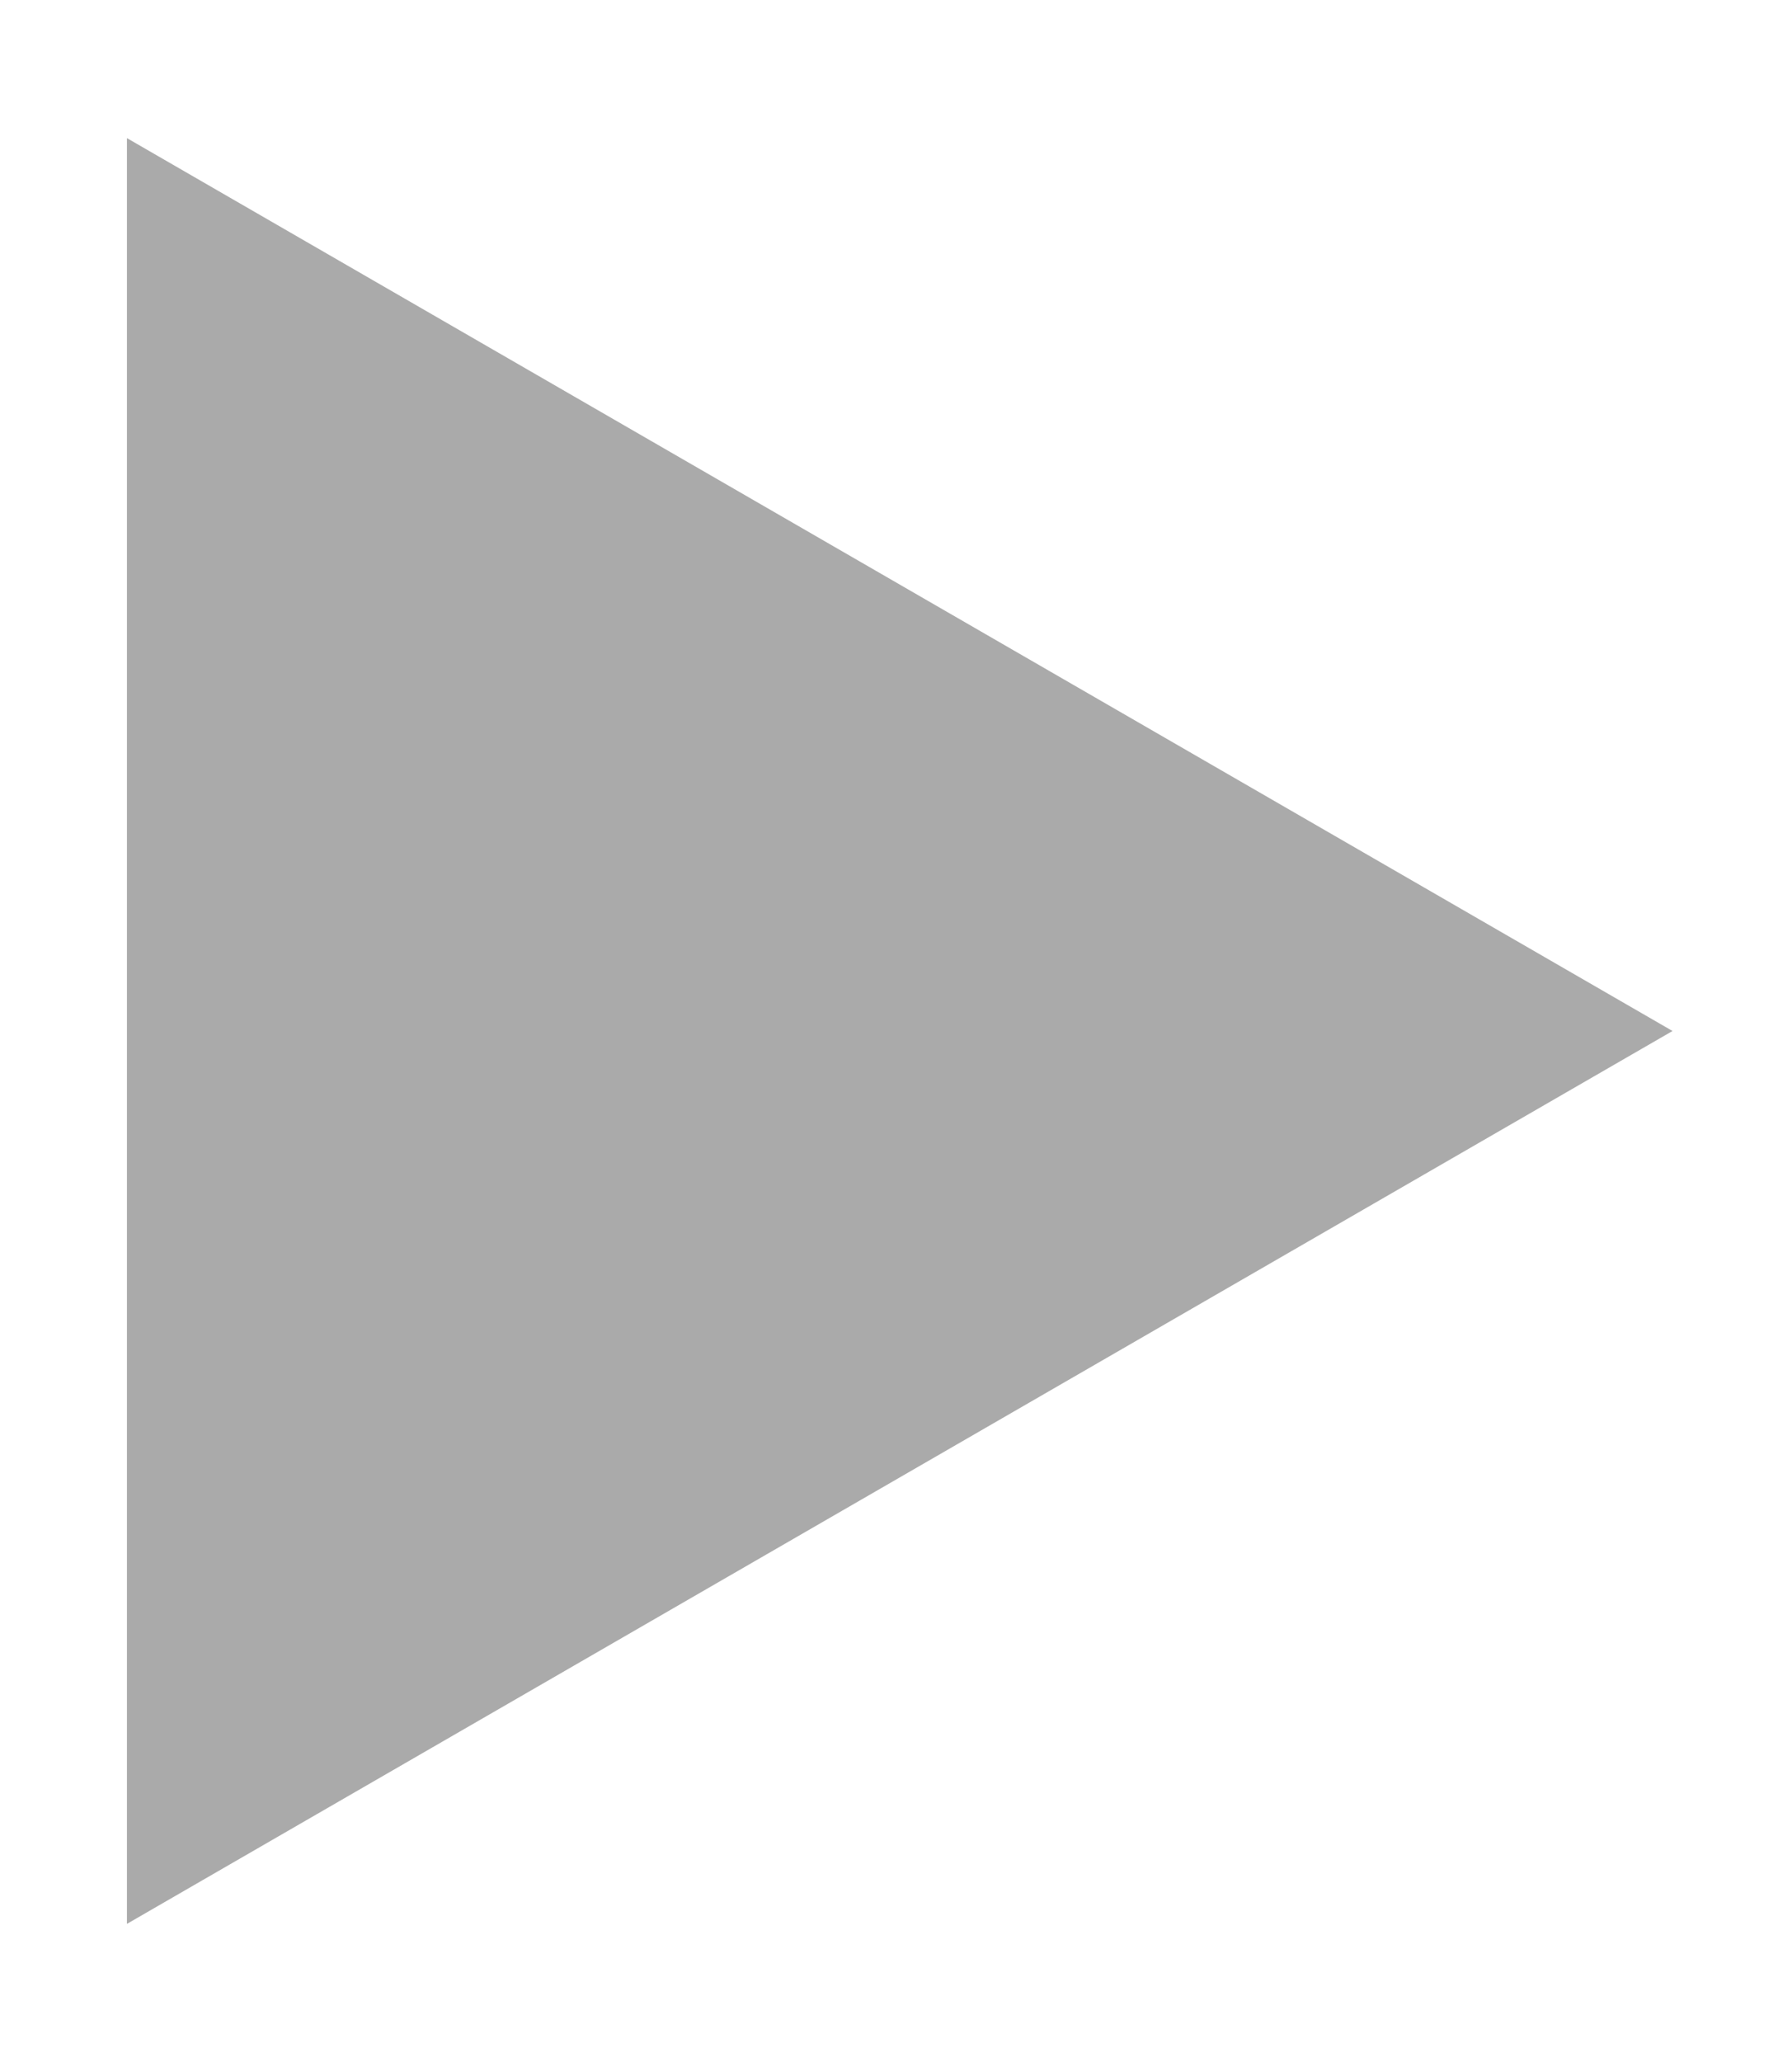 <svg width="60" height="69" viewBox="0 0 60 69" fill="none" xmlns="http://www.w3.org/2000/svg">
<g filter="url(#filter0_d_320_35)">
<path d="M52 30.5L0.25 60.378L0.25 0.622L52 30.5Z" fill="#AAAAAA"/>
</g>
<defs>
<filter id="filter0_d_320_35" x="0.25" y="0.621" width="59.75" height="67.758" filterUnits="userSpaceOnUse" color-interpolation-filters="sRGB">
<feFlood flood-opacity="0" result="BackgroundImageFix"/>
<feColorMatrix in="SourceAlpha" type="matrix" values="0 0 0 0 0 0 0 0 0 0 0 0 0 0 0 0 0 0 127 0" result="hardAlpha"/>
<feOffset dx="4" dy="4"/>
<feGaussianBlur stdDeviation="2"/>
<feComposite in2="hardAlpha" operator="out"/>
<feColorMatrix type="matrix" values="0 0 0 0 0 0 0 0 0 0 0 0 0 0 0 0 0 0 0.25 0"/>
<feBlend mode="normal" in2="BackgroundImageFix" result="effect1_dropShadow_320_35"/>
<feBlend mode="normal" in="SourceGraphic" in2="effect1_dropShadow_320_35" result="shape"/>
</filter>
</defs>
</svg>

